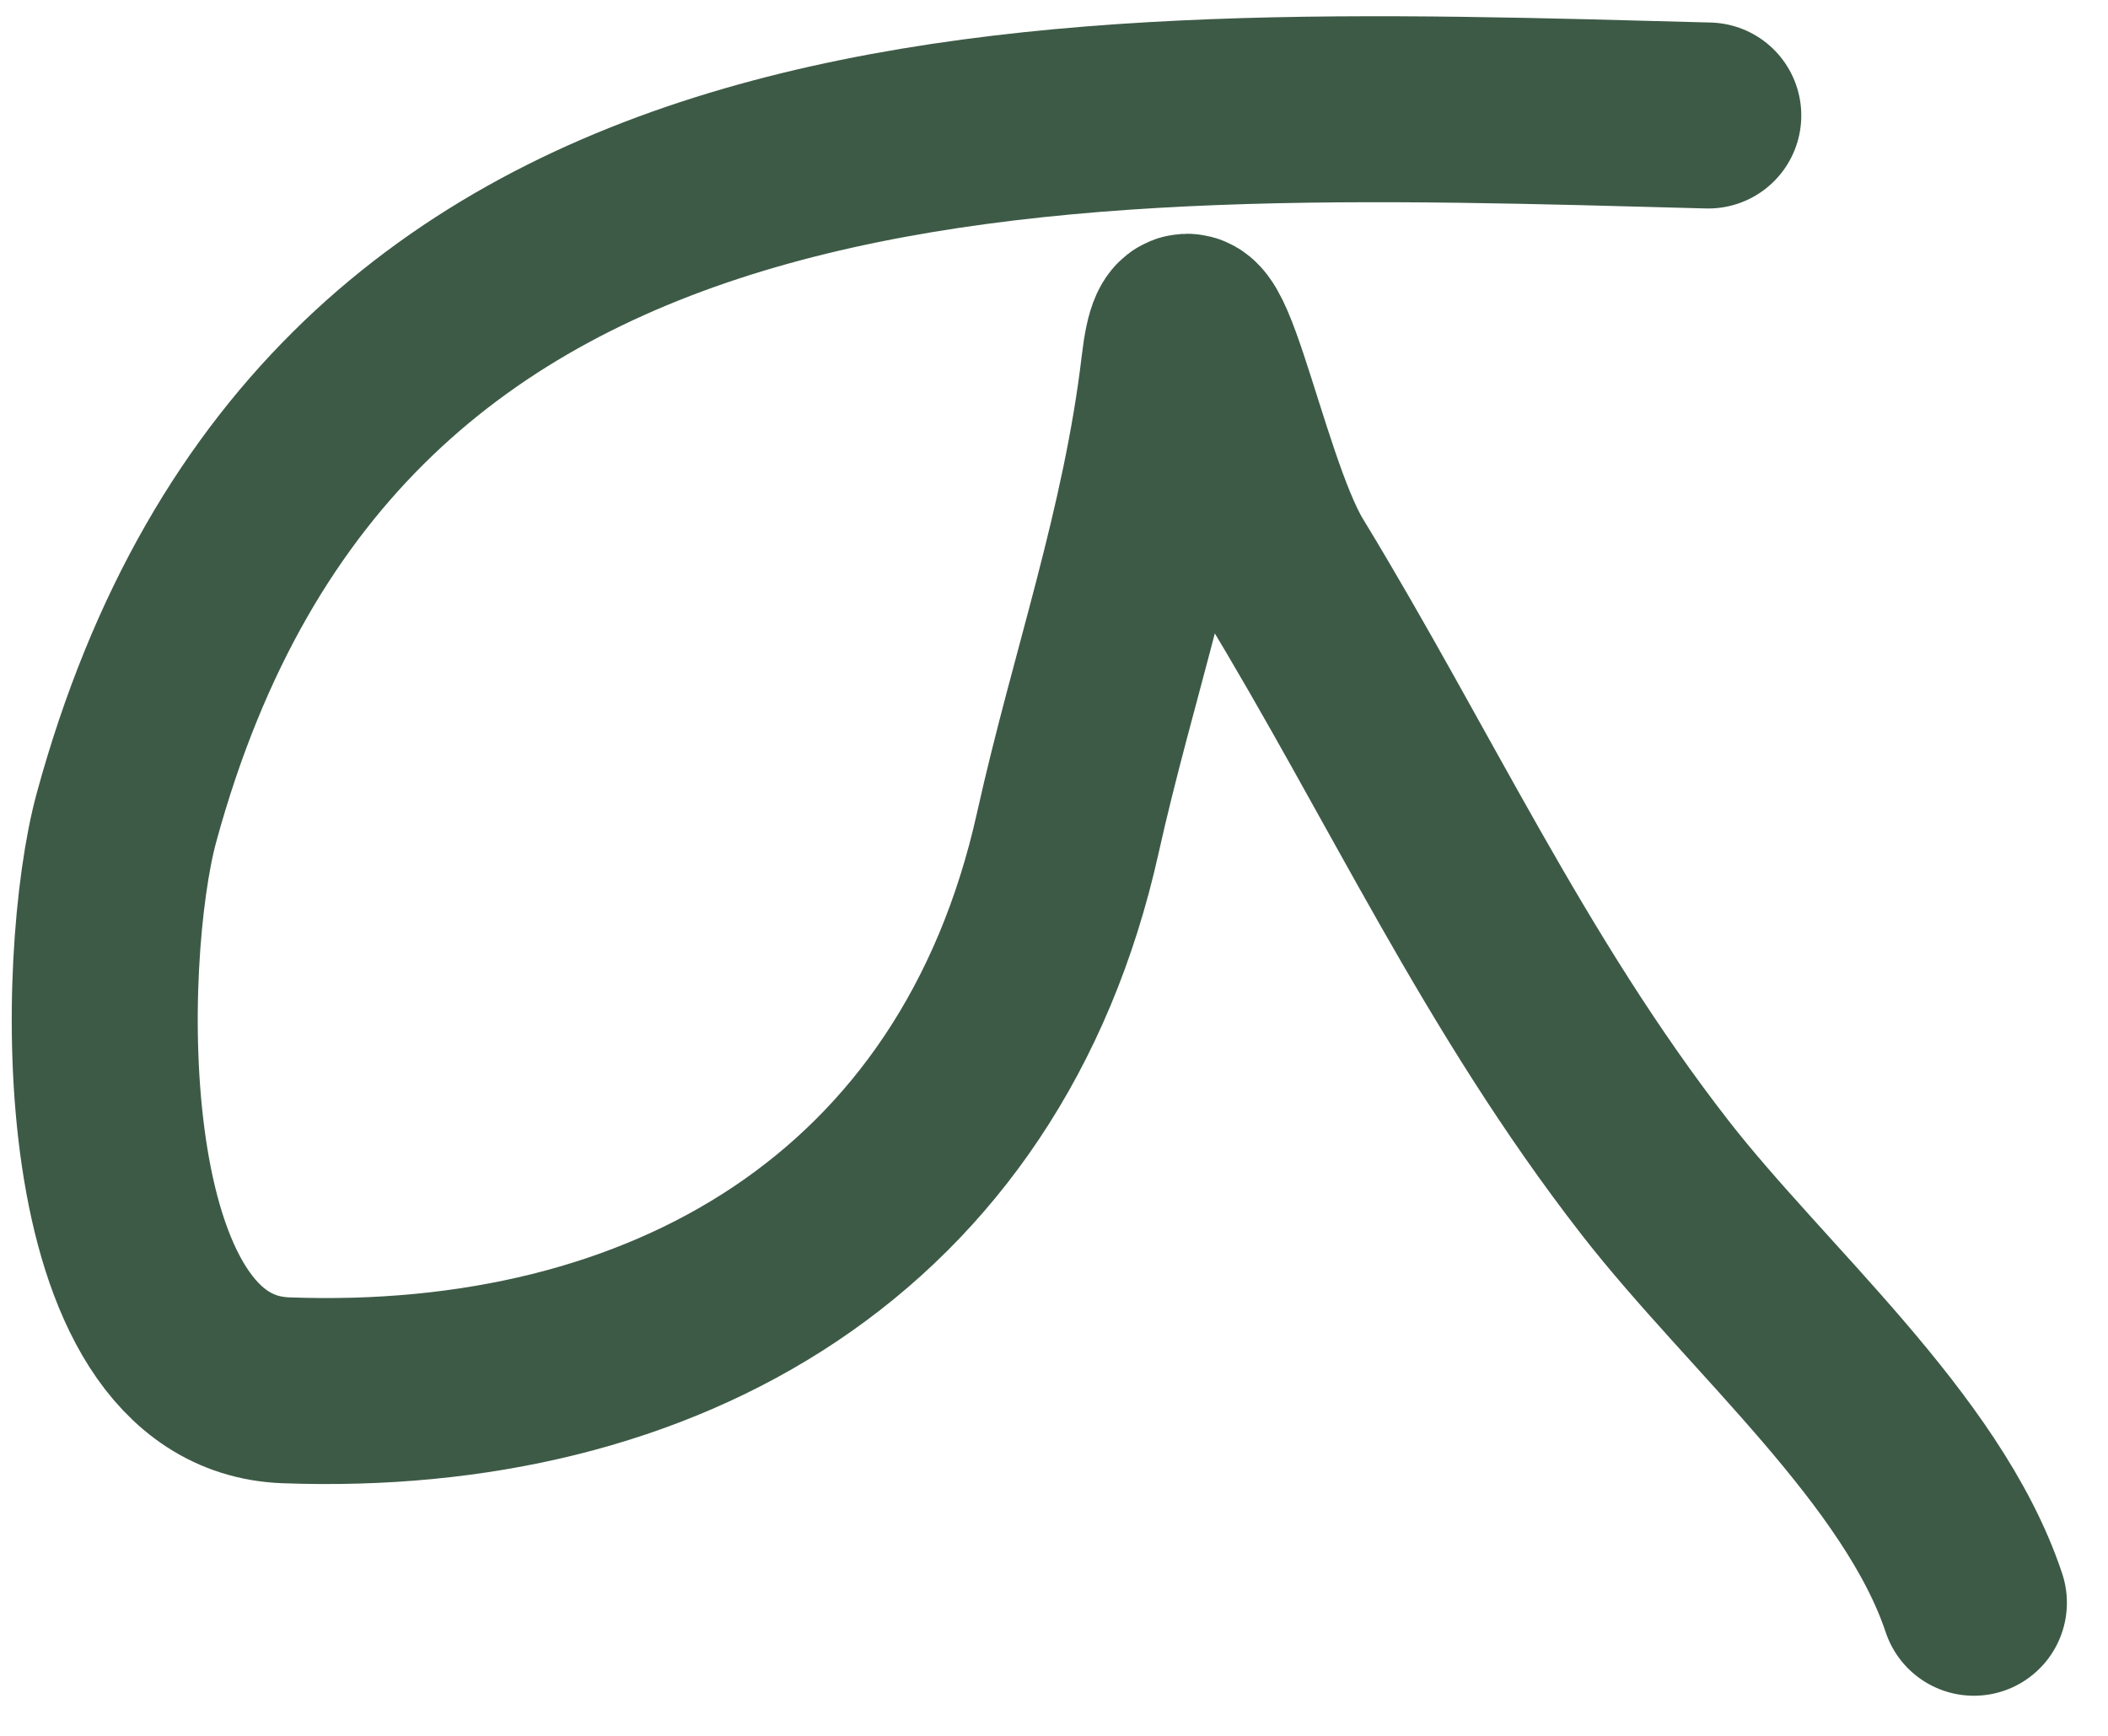 <?xml version="1.0" encoding="UTF-8"?> <svg xmlns="http://www.w3.org/2000/svg" width="34" height="28" viewBox="0 0 34 28" fill="none"> <path d="M27.553 1.863C17.011 1.581 5.347 1.061 2.039 13.191C1.433 15.415 1.251 22.302 4.61 22.426C10.678 22.651 15.816 19.767 17.224 13.43C17.782 10.917 18.626 8.559 18.938 5.909C19.196 3.711 19.872 7.788 20.699 9.145C22.74 12.499 24.259 15.865 26.697 18.999C28.332 21.102 31.011 23.373 31.837 25.853" stroke="#3D5A46" stroke-width="3" stroke-linecap="round"></path> </svg> 